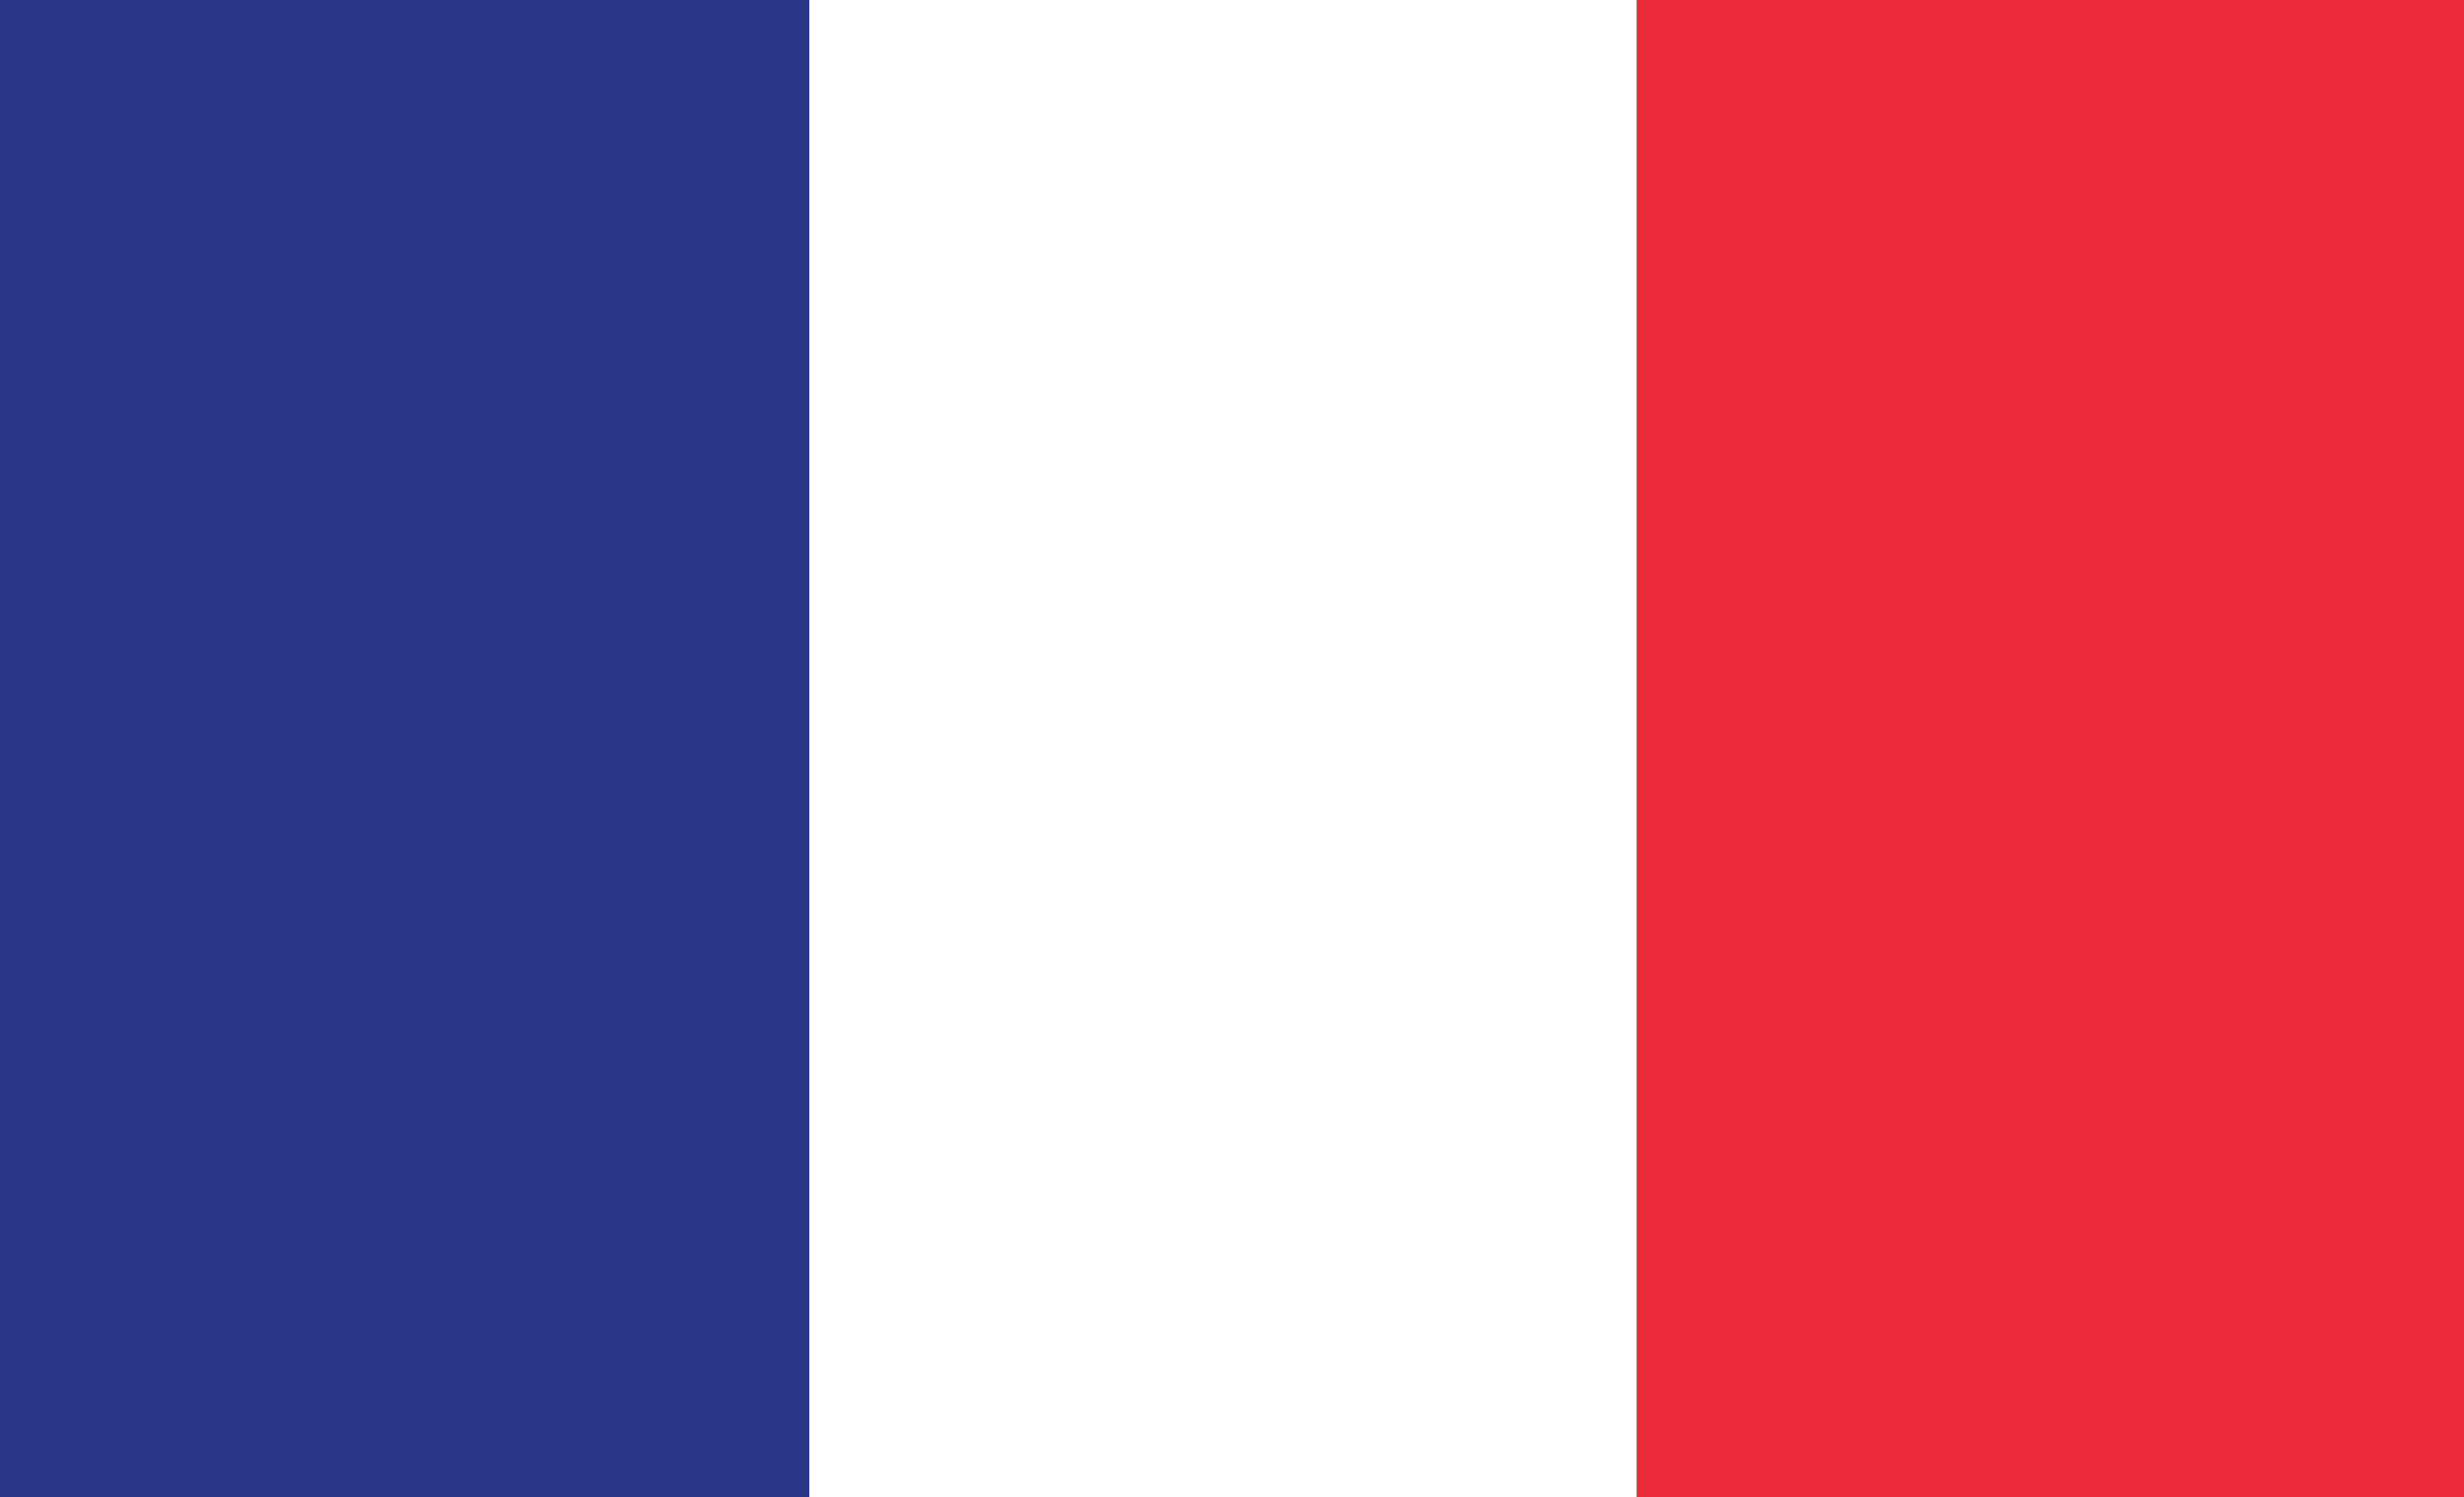 <?xml version="1.0" encoding="utf-8"?>
<!-- Generator: Adobe Illustrator 18.1.1, SVG Export Plug-In . SVG Version: 6.00 Build 0)  -->
<svg version="1.1" id="Layer_1" xmlns="http://www.w3.org/2000/svg" xmlns:xlink="http://www.w3.org/1999/xlink" x="0px" y="0px"
	 viewBox="0 0 54.8 33.3" enable-background="new 0 0 54.8 33.3" xml:space="preserve">
<rect x="0" y="0" width="54.8" height="33.3" fill="#333333" stroke="none"/>
<g>
	<rect x="0" y="0" fill="#293688" width="18" height="33.3"/>
	<rect x="36.4" y="0" fill="#EB2B39" width="18.4" height="33.3"/>
	<rect x="18" y="0" fill="#FFFFFF" width="18.4" height="33.3"/>
</g>
</svg>

